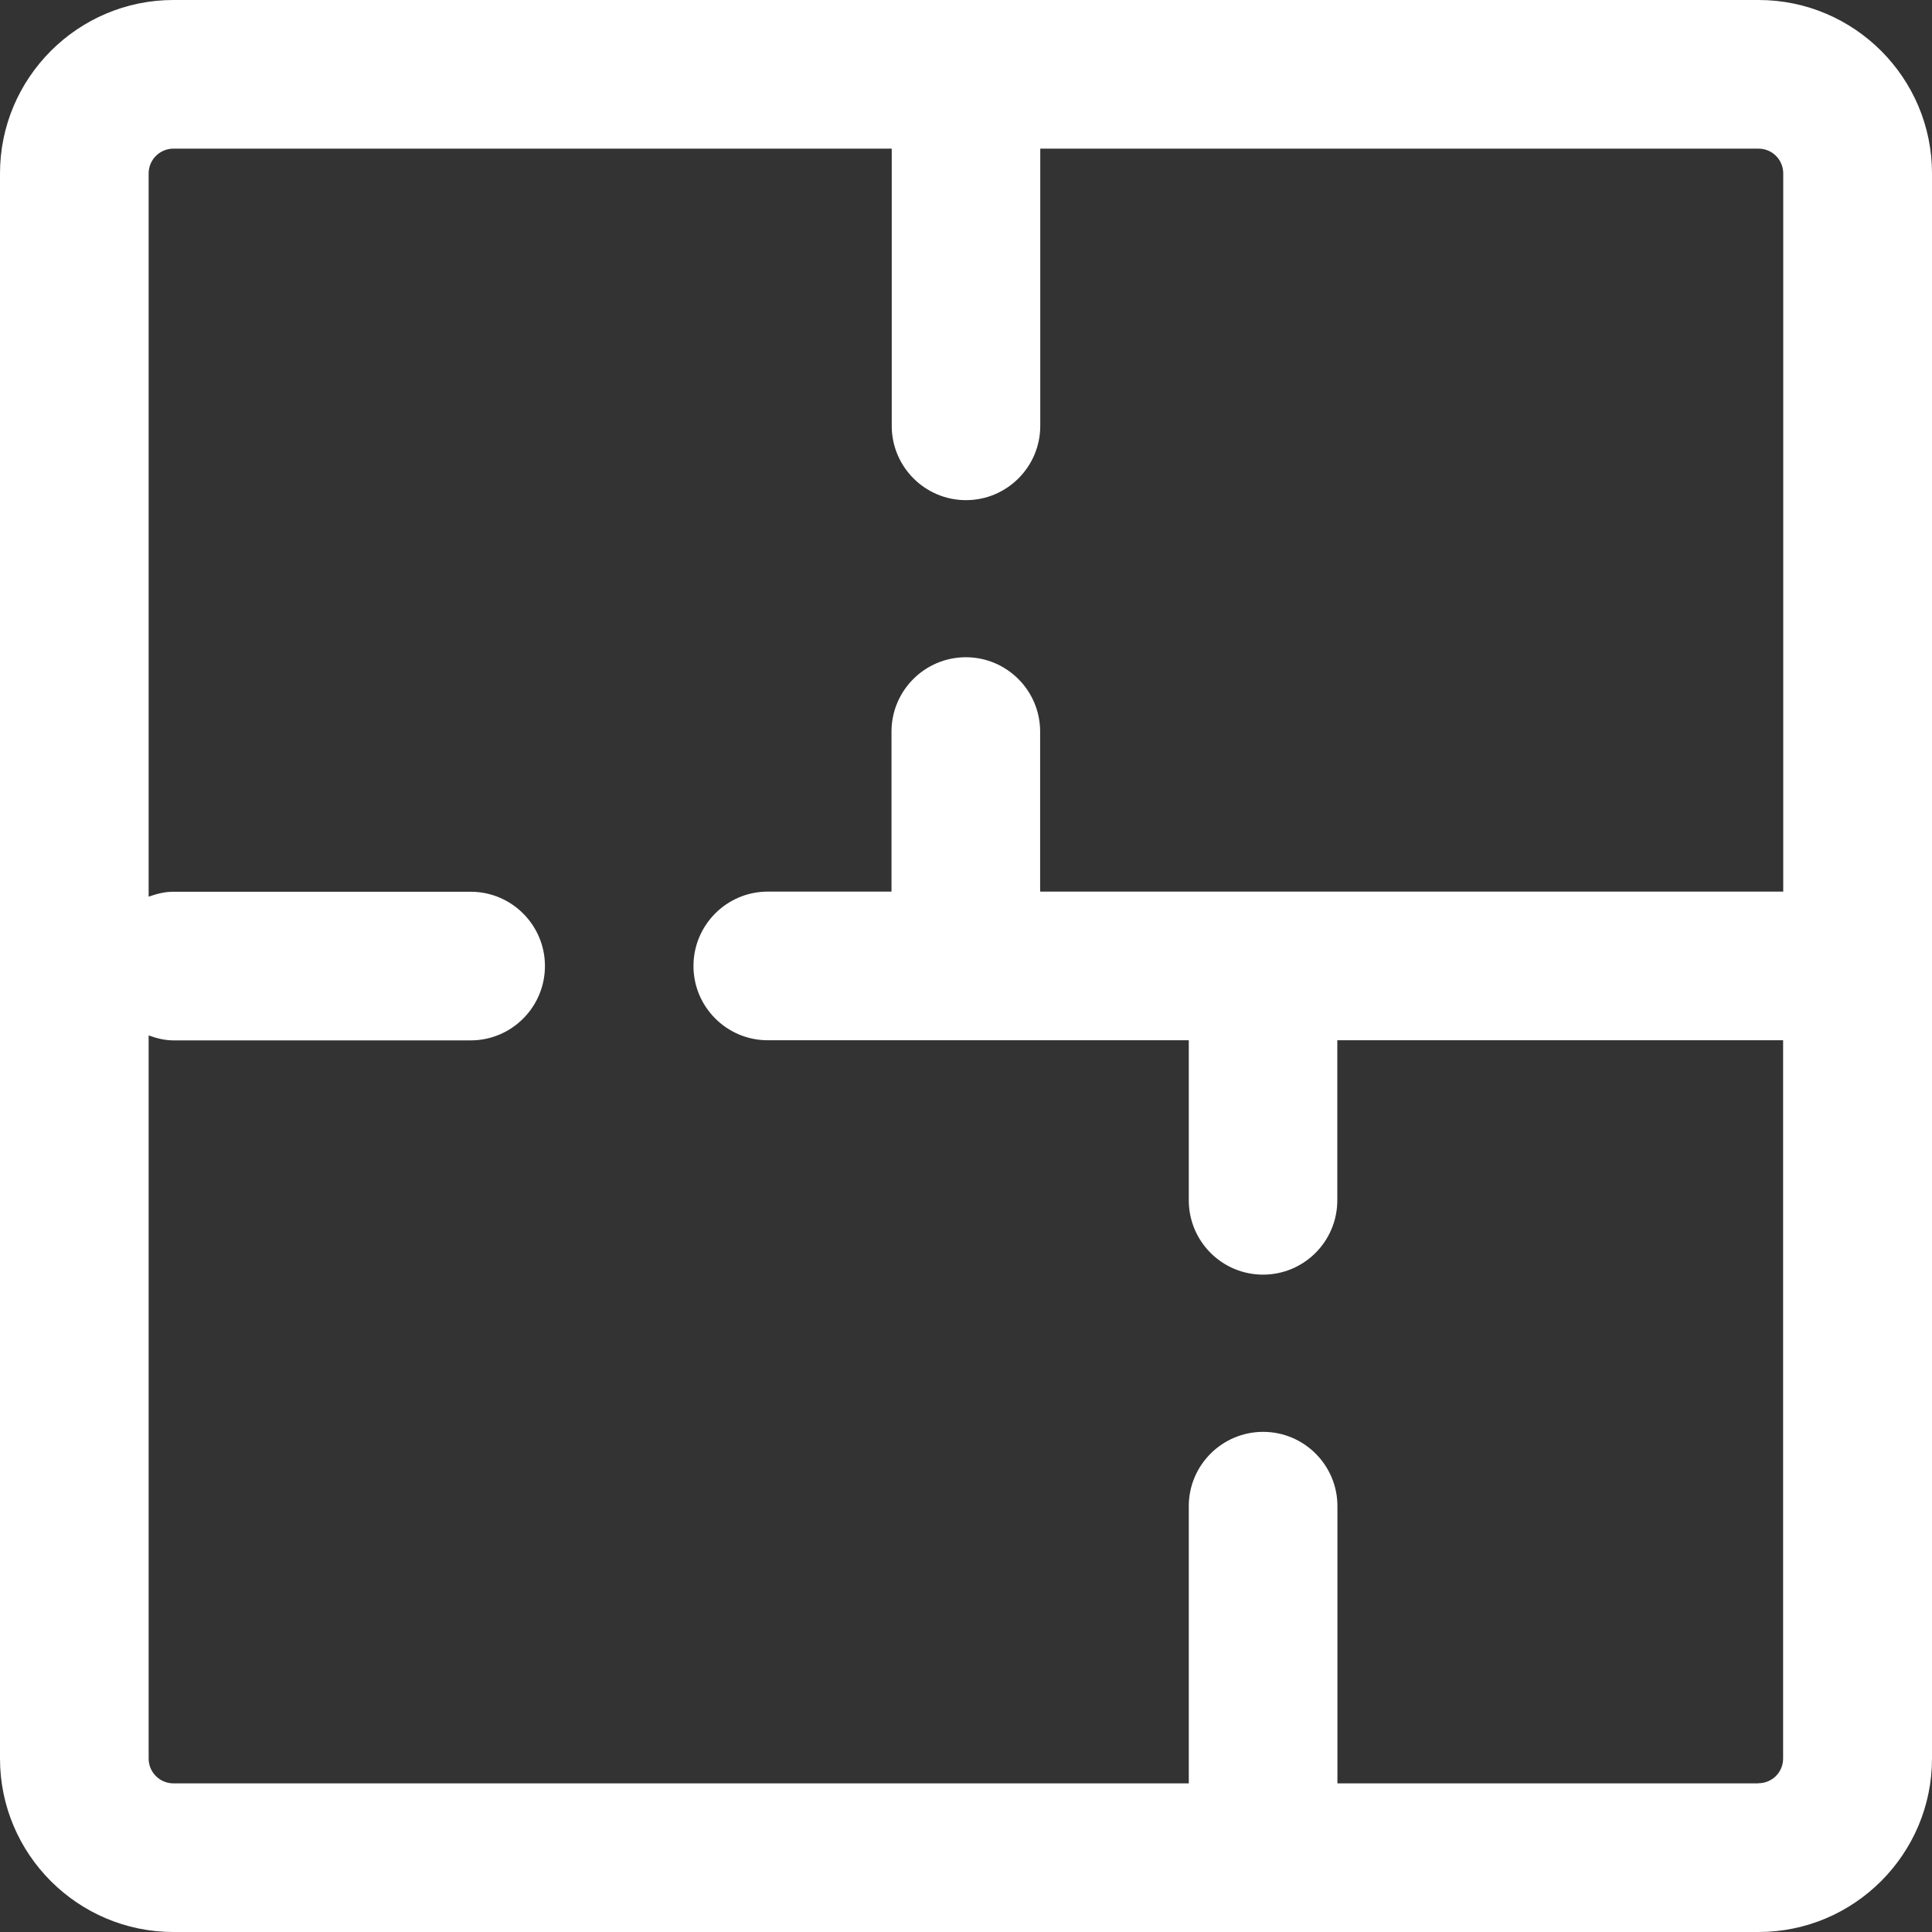 <svg xmlns="http://www.w3.org/2000/svg" width="16" height="16" viewBox="0 0 16 16" fill="none"><rect x="0" y="0" width="16" height="16" fill="#333333" stroke="none"/><g clip-path="url(#clip0_4113_1040)"><path d="M14.563 0H1.436C0.645 0 0 0.645 0 1.436V14.564C0 15.356 0.645 16 1.436 16H14.564C15.355 16 16 15.355 16 14.564V1.436C16 0.644 15.355 0 14.564 0H14.563ZM14.563 14.769H11.076V12.473C11.076 12.134 10.8 11.858 10.461 11.858C10.121 11.858 9.845 12.134 9.845 12.473V14.769H1.436C1.323 14.769 1.231 14.677 1.231 14.564V8.575C1.295 8.598 1.363 8.616 1.436 8.616H3.898C4.237 8.616 4.513 8.34 4.513 8C4.513 7.661 4.237 7.385 3.898 7.385H1.436C1.363 7.385 1.295 7.403 1.231 7.426V1.436C1.231 1.323 1.323 1.231 1.436 1.231H7.385V3.527C7.385 3.866 7.66 4.142 8 4.142C8.339 4.142 8.615 3.866 8.615 3.527V1.231H14.563C14.677 1.231 14.768 1.323 14.768 1.436V7.384H8.614V6.059C8.614 5.719 8.338 5.443 7.999 5.443C7.659 5.443 7.383 5.719 7.383 6.059V7.384H6.358C6.019 7.384 5.743 7.66 5.743 8C5.743 8.339 6.019 8.615 6.358 8.615H9.845V9.94C9.845 10.28 10.12 10.556 10.46 10.556C10.799 10.556 11.075 10.281 11.075 9.94V8.615H14.767V14.563C14.767 14.677 14.676 14.768 14.562 14.768L14.563 14.769Z" fill="white"></path></g><defs><clipPath id="clip0_4113_1040"><rect width="16" height="16" fill="white"></rect></clipPath></defs></svg>
